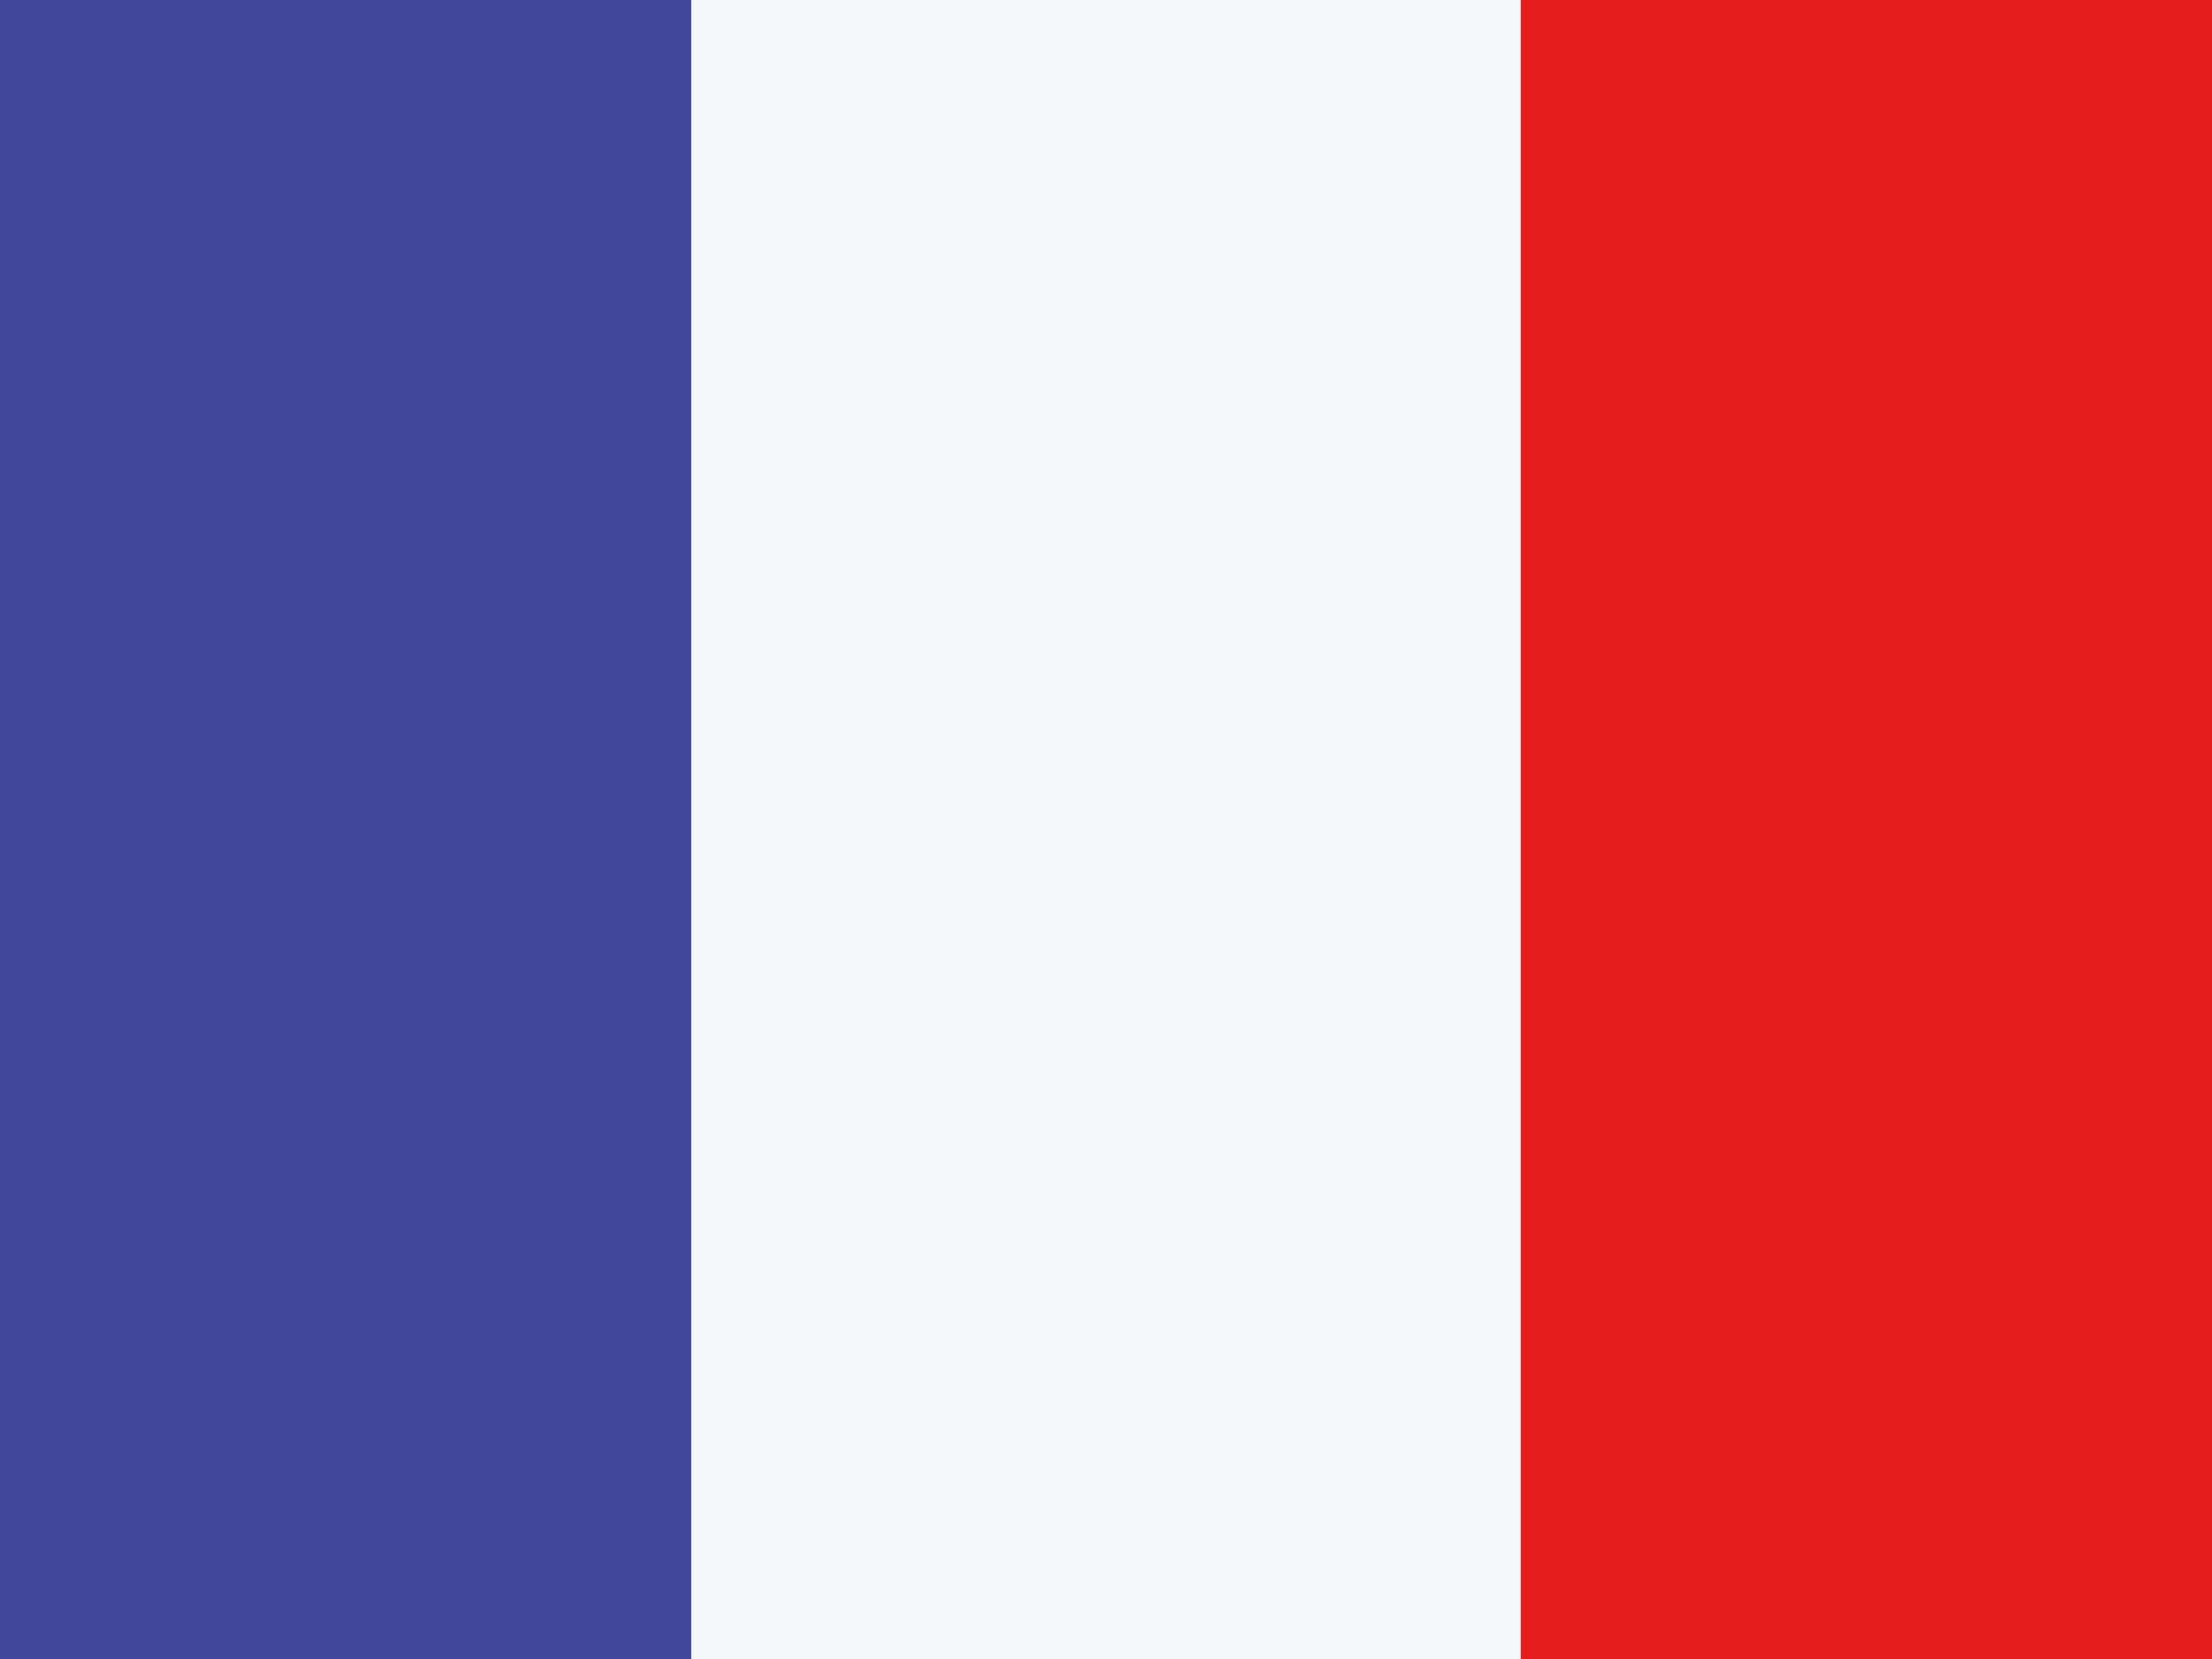 <svg width="24" height="18" viewBox="0 0 24 18" fill="none" xmlns="http://www.w3.org/2000/svg">
<rect width="24" height="18" fill="#F5F8FB"/>
<rect width="7.5" height="18" fill="#41479B"/>
<rect x="16.5" width="7.5" height="18" fill="#E51D1D"/>
</svg>
